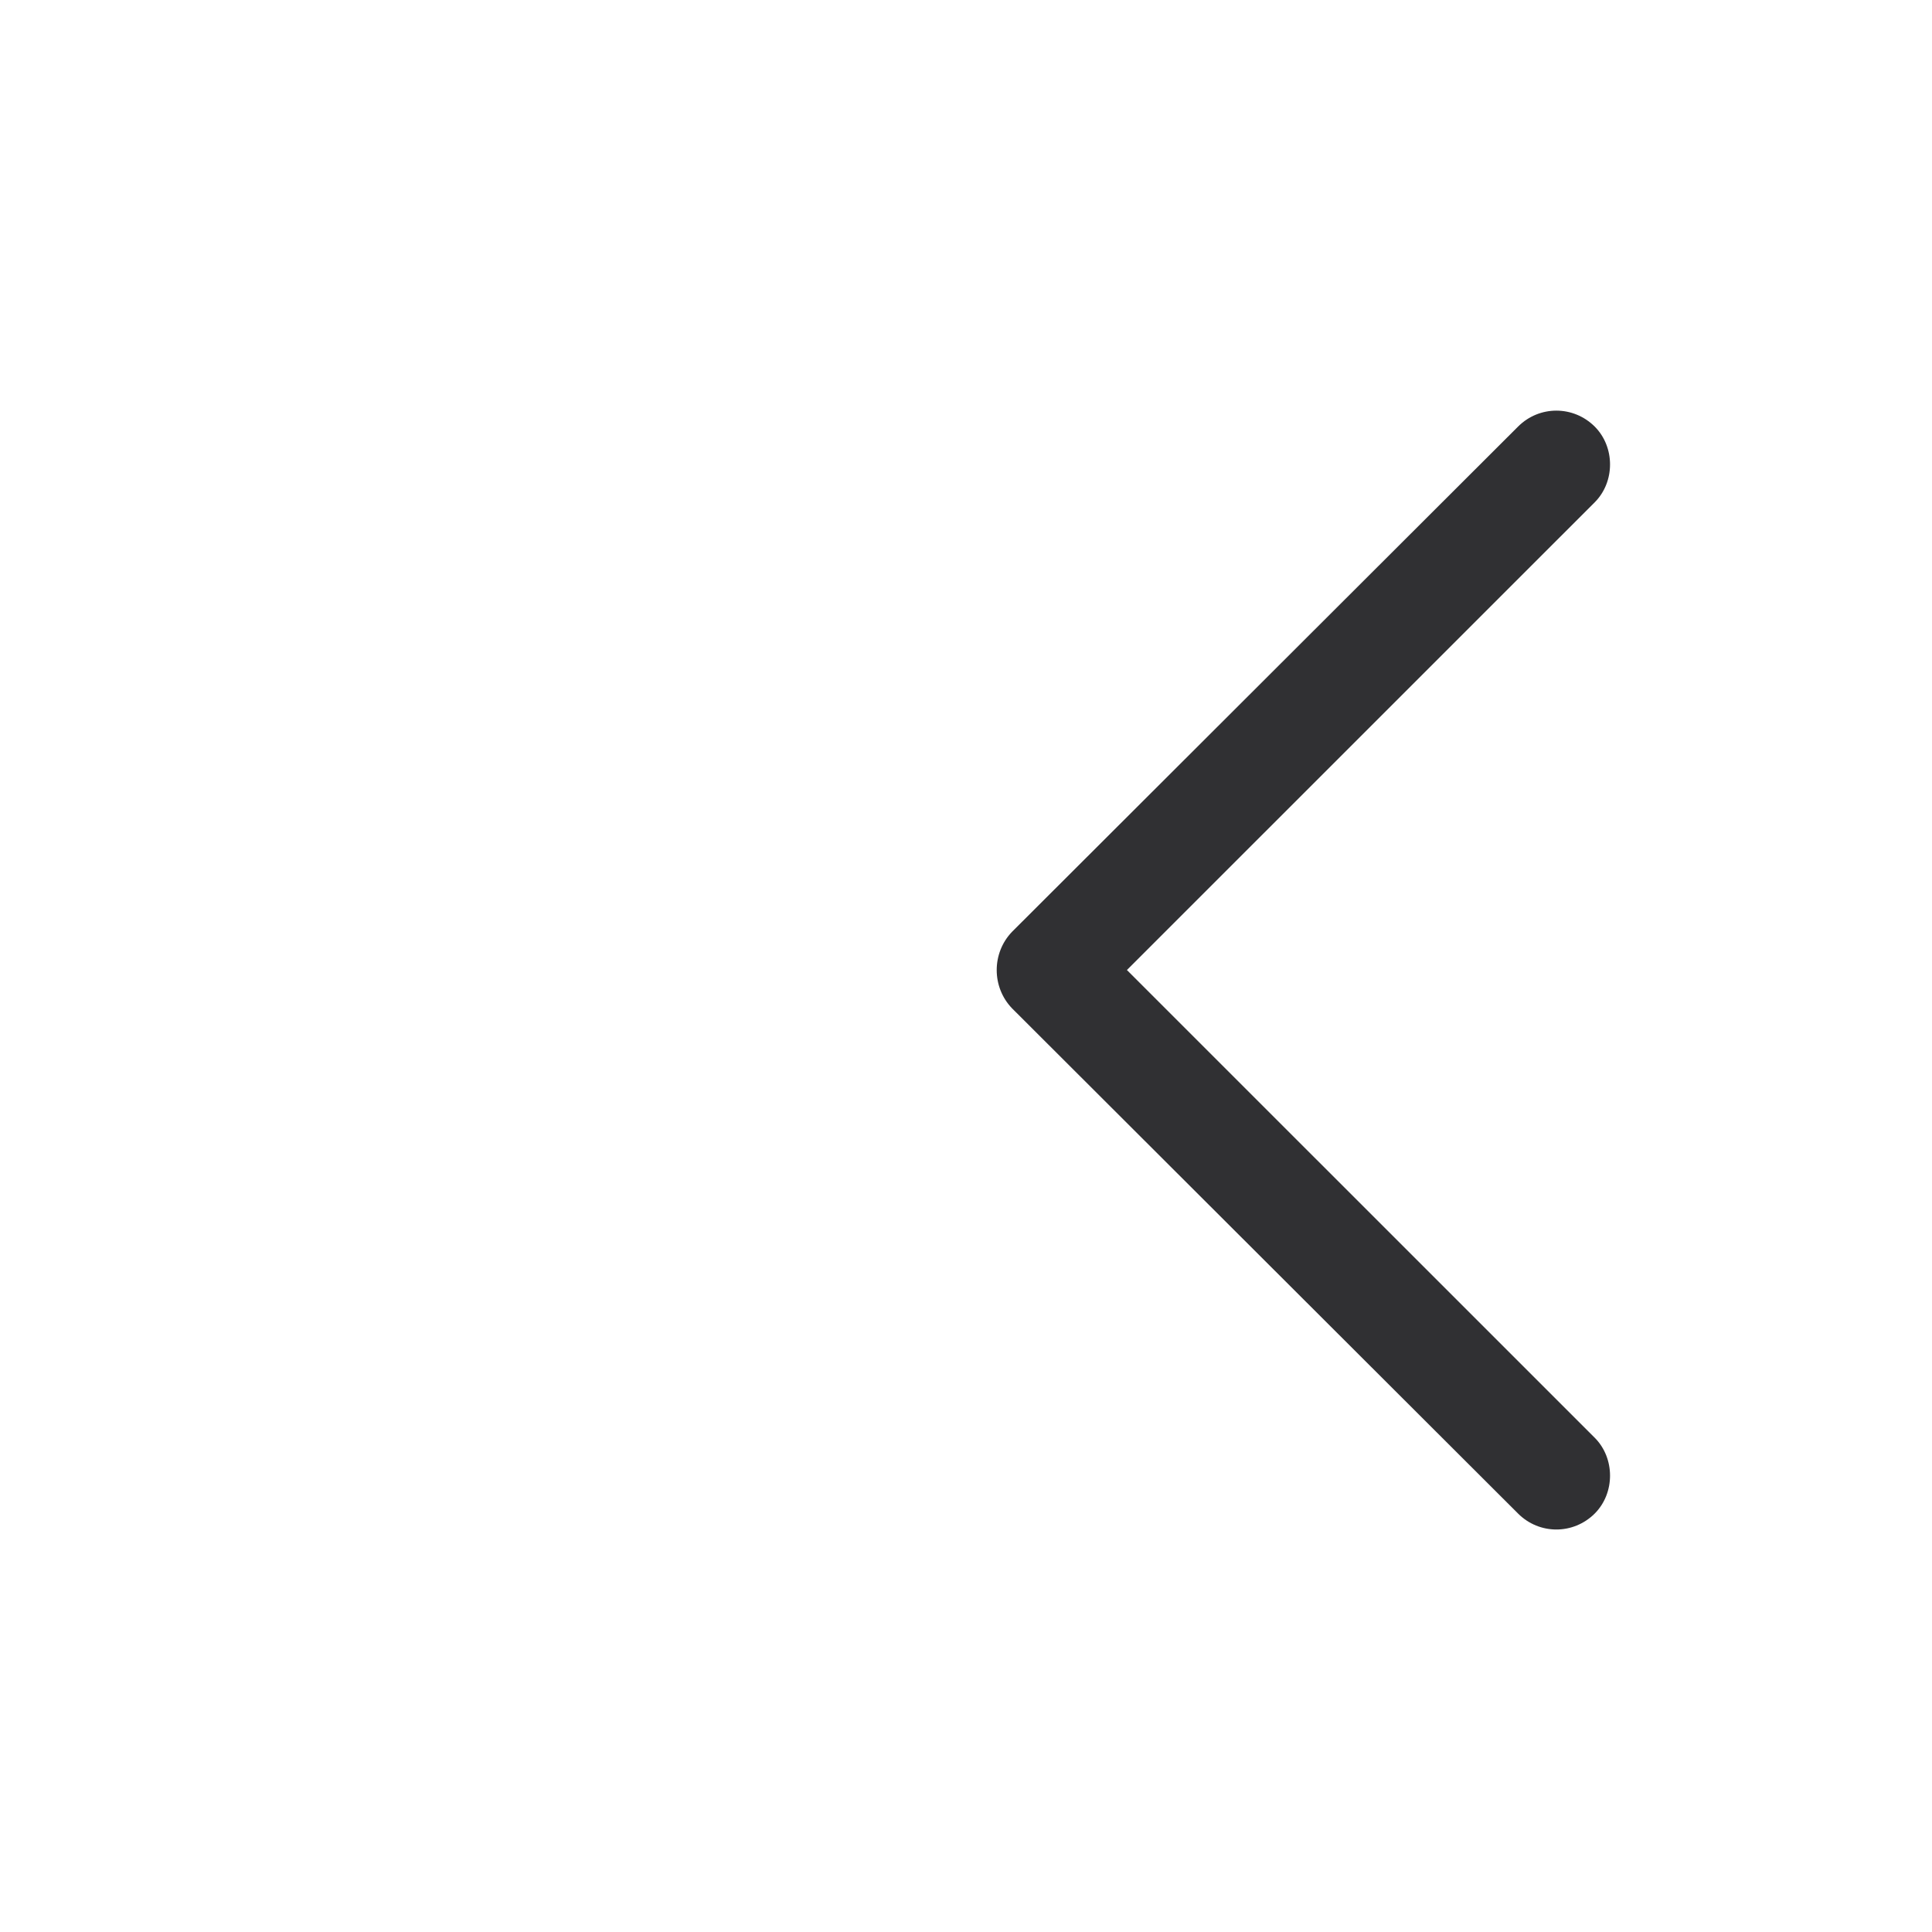 <svg width="24" height="24" viewBox="0 0 24 24" fill="none" xmlns="http://www.w3.org/2000/svg">
<path d="M19.81 17.86C20.064 18.114 20.064 18.548 19.81 18.802C19.545 19.066 19.122 19.066 18.858 18.802L12.572 12.526C12.318 12.262 12.318 11.839 12.572 11.575L18.858 5.299C19.122 5.035 19.545 5.035 19.81 5.299C20.064 5.553 20.064 5.986 19.81 6.24L13.999 12.05L19.81 17.86Z" fill="#303033"/>
</svg>

